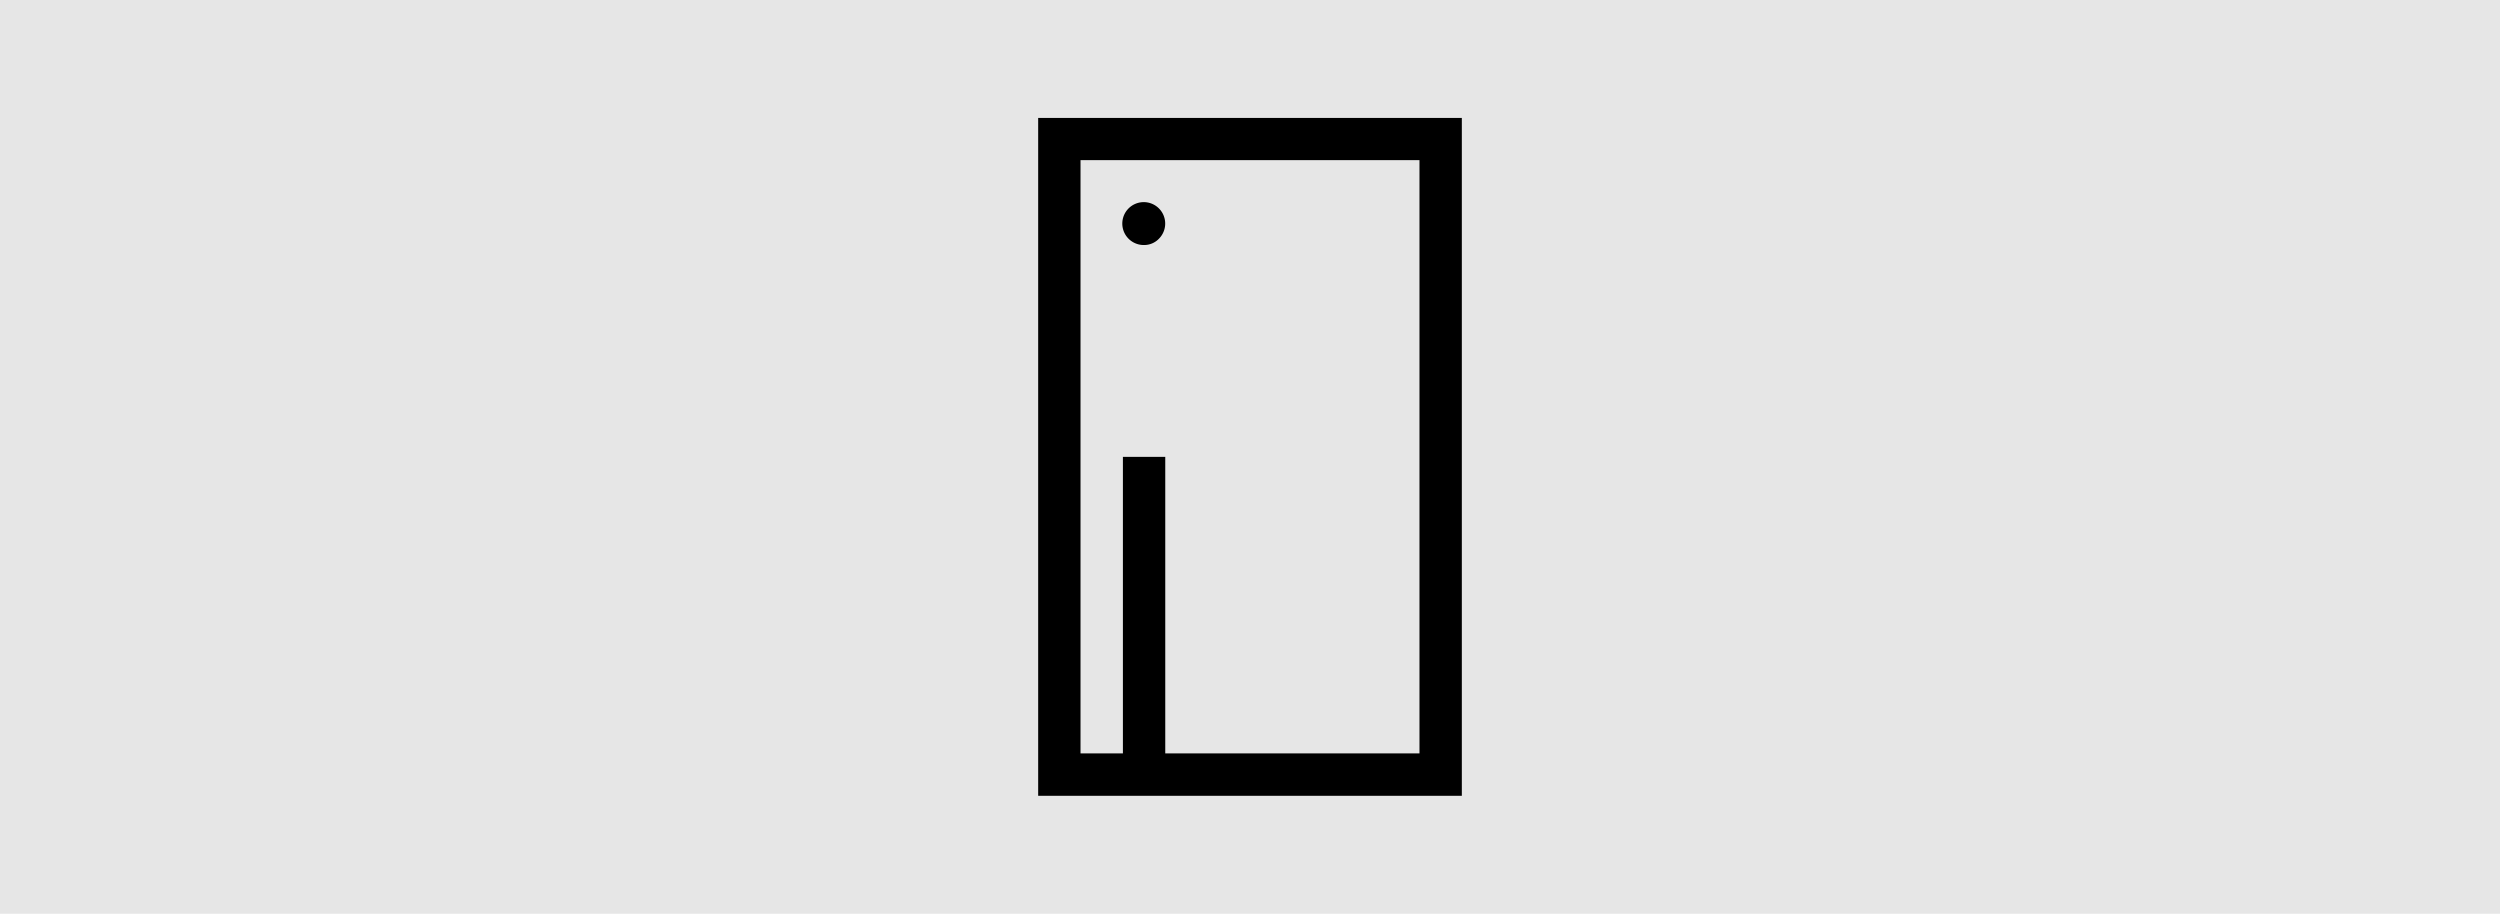 <svg id="Layer_1" data-name="Layer 1" xmlns="http://www.w3.org/2000/svg" viewBox="0 0 788 288"><defs><style>.cls-1{fill:#e6e6e6;}</style></defs><rect class="cls-1" width="788" height="288"/><path d="M360.62,77.23a6.76,6.76,0,1,1,4.69-2A6.43,6.43,0,0,1,360.62,77.23ZM327.23,37.17H460.77V250.83H327.23ZM447.42,237.48v-187H340.58v187h13.36V144h13.35v93.48Z"/></svg>